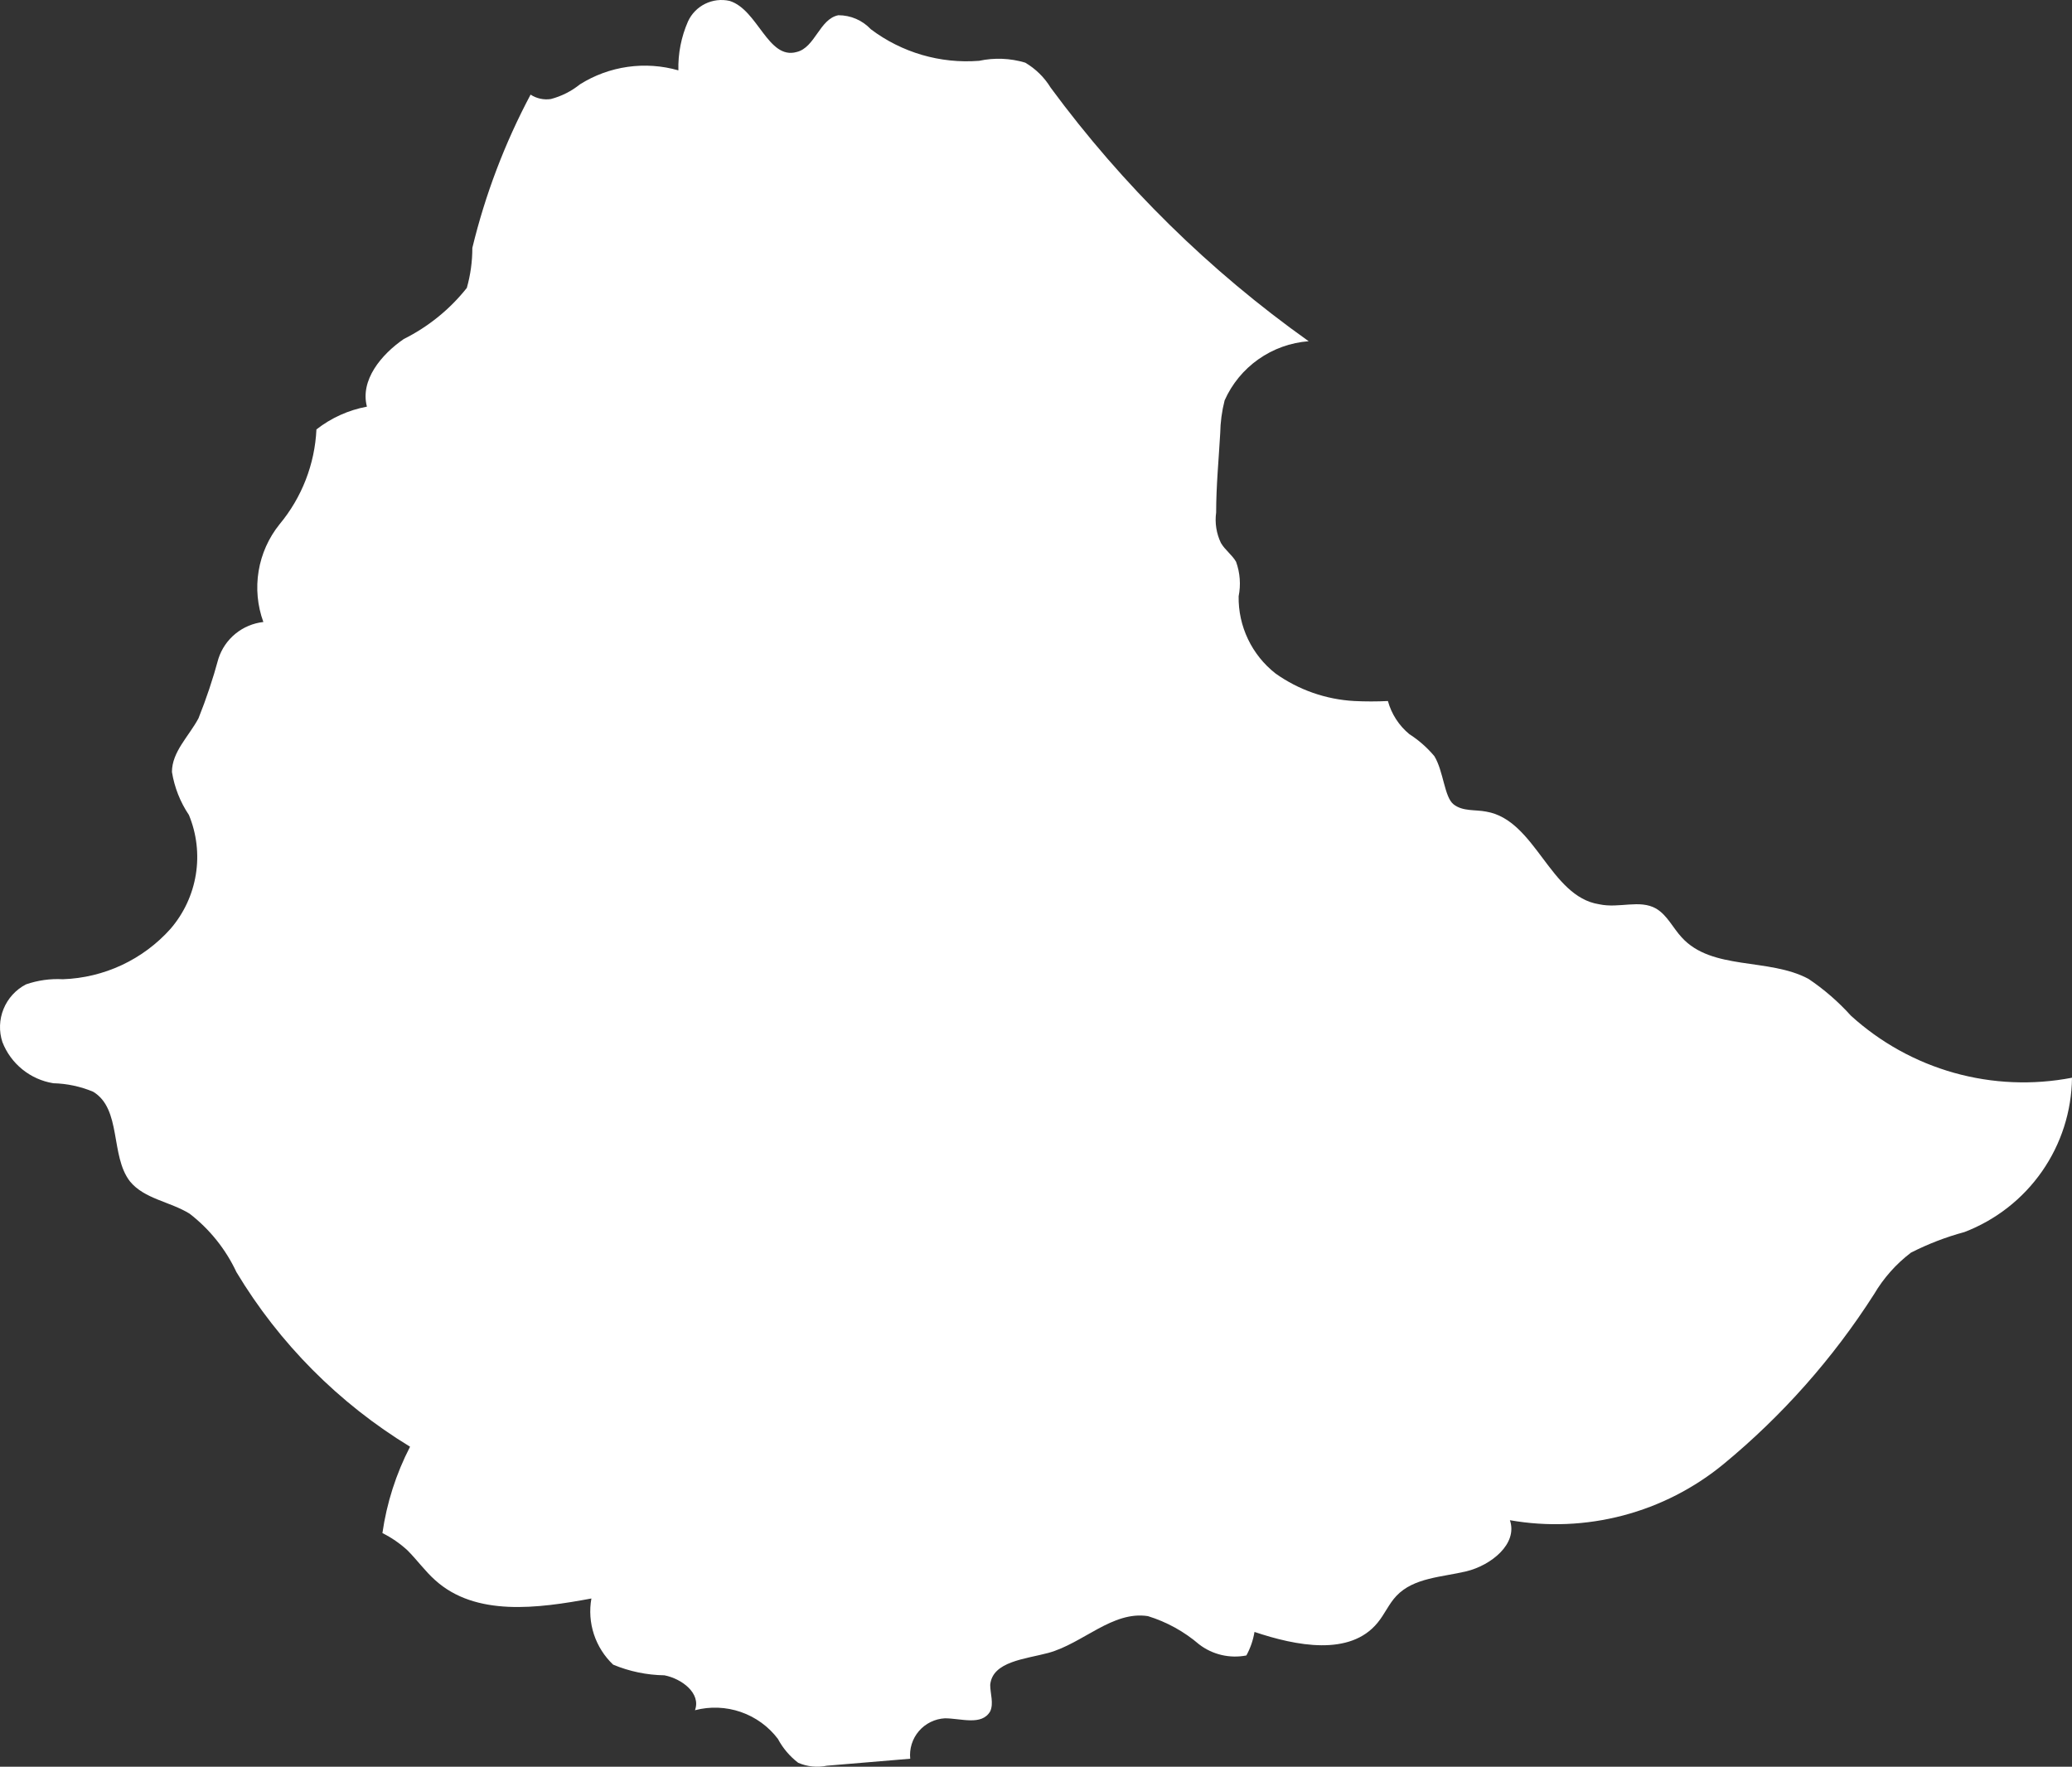 <?xml version="1.0" encoding="UTF-8"?> <svg xmlns="http://www.w3.org/2000/svg" width="319" height="272" viewBox="0 0 319 272" fill="none"><rect x="0" y="0" width="319" height="272" fill="#333333" stroke="none"/> <path d="M71.87 44.329C69.252 47.627 65.939 50.312 62.166 52.194C58.705 54.571 55.414 58.532 56.492 62.606C53.655 63.134 50.988 64.338 48.718 66.114C48.466 71.465 46.474 76.589 43.043 80.712C41.366 82.795 40.255 85.275 39.818 87.911C39.38 90.547 39.631 93.251 40.546 95.762C38.968 95.939 37.474 96.567 36.245 97.571C35.017 98.575 34.106 99.912 33.623 101.421C32.781 104.533 31.758 107.593 30.559 110.587C29.083 113.359 26.473 115.736 26.473 118.848C26.853 121.217 27.743 123.475 29.084 125.468C30.282 128.368 30.651 131.542 30.15 134.638C29.649 137.734 28.298 140.631 26.246 143.008C24.153 145.35 21.606 147.244 18.758 148.577C15.91 149.909 12.82 150.652 9.676 150.76C7.751 150.653 5.823 150.922 4.001 151.552C2.438 152.363 1.215 153.702 0.55 155.329C-0.115 156.956 -0.179 158.766 0.37 160.435C1.009 162.08 2.067 163.53 3.441 164.641C4.814 165.753 6.455 166.488 8.201 166.772C10.307 166.824 12.385 167.266 14.329 168.074C18.756 170.733 16.94 177.919 20.004 181.88C22.217 184.596 26.189 184.992 29.197 186.859C32.282 189.244 34.752 192.328 36.404 195.856C43.004 206.836 52.175 216.058 63.131 222.732C60.98 226.897 59.541 231.391 58.875 236.028C60.281 236.729 61.58 237.625 62.734 238.688C64.21 240.159 65.458 241.913 66.99 243.271C73.232 248.929 82.822 247.628 91.05 246.1C90.721 247.941 90.854 249.835 91.438 251.613C92.023 253.39 93.04 254.995 94.398 256.285C96.899 257.328 99.576 257.884 102.286 257.926C104.953 258.435 107.961 260.698 106.996 263.301C109.323 262.693 111.779 262.788 114.053 263.573C116.326 264.359 118.314 265.8 119.764 267.714C120.528 269.15 121.592 270.404 122.885 271.392C124.278 271.997 125.825 272.155 127.311 271.845L140.136 270.77C140.058 270.008 140.136 269.239 140.365 268.509C140.593 267.778 140.968 267.101 141.467 266.52C141.966 265.938 142.578 265.463 143.266 265.124C143.954 264.784 144.703 264.588 145.47 264.546C147.967 264.546 151.145 265.734 152.45 263.471C153.017 262.226 152.45 260.755 152.45 259.397C152.79 255.776 157.841 255.436 161.416 254.474C166.75 253.003 171.289 247.967 176.737 248.816C179.639 249.712 182.324 251.195 184.625 253.173C185.646 253.953 186.822 254.507 188.074 254.8C189.326 255.092 190.626 255.116 191.888 254.87C192.508 253.743 192.93 252.518 193.137 251.249C199.549 253.399 207.834 255.04 212.09 249.834C213.168 248.533 213.849 246.892 214.984 245.704C217.651 242.875 222.021 242.818 225.766 241.913C229.511 241.008 233.71 237.726 232.462 234.048C238.249 235.064 244.189 234.817 249.871 233.322C255.554 231.827 260.843 229.121 265.375 225.391C274.412 217.935 282.224 209.114 288.527 199.25C289.985 196.772 291.912 194.6 294.202 192.857C296.827 191.519 299.585 190.457 302.43 189.688C307.263 187.839 311.427 184.585 314.381 180.347C317.336 176.11 318.945 171.085 319 165.924C312.97 167.088 306.751 166.829 300.839 165.169C294.927 163.508 289.487 160.492 284.952 156.362C283.017 154.216 280.826 152.316 278.426 150.703C272.298 147.422 263.559 149.459 258.906 144.31C257.544 142.839 256.693 140.915 254.99 139.896C252.437 138.425 249.316 139.896 246.194 139.217C238.59 138.029 236.434 126.26 228.83 124.958C227.128 124.619 225.199 124.959 223.78 123.827C222.361 122.695 222.248 118.735 220.829 116.415C219.723 115.095 218.422 113.95 216.97 113.02C215.375 111.699 214.226 109.922 213.679 107.928C211.959 108.013 210.235 108.013 208.515 107.928C204.145 107.692 199.933 106.22 196.371 103.684C194.572 102.273 193.123 100.466 192.139 98.405C191.155 96.344 190.661 94.084 190.697 91.802C191.055 90.026 190.917 88.186 190.3 86.483C189.675 85.408 188.597 84.672 187.973 83.597C187.271 82.138 187.014 80.505 187.235 78.901C187.235 74.827 187.633 70.753 187.859 66.736C187.887 65.018 188.115 63.309 188.54 61.643C189.67 59.101 191.47 56.912 193.748 55.308C196.026 53.704 198.698 52.745 201.478 52.534C186.24 41.709 172.83 28.53 161.756 13.493C160.787 11.91 159.442 10.588 157.84 9.645C155.538 8.955 153.098 8.858 150.747 9.362C144.776 9.832 138.84 8.1 134.064 4.496C133.425 3.815 132.651 3.272 131.792 2.902C130.933 2.532 130.006 2.343 129.07 2.346C126.176 2.912 125.495 7.325 122.658 8.004C118.232 9.249 116.7 1.497 112.33 0.139C111.059 -0.147 109.728 0.011 108.56 0.588C107.392 1.165 106.459 2.126 105.918 3.308C104.881 5.679 104.377 8.247 104.442 10.833C101.908 10.107 99.247 9.924 96.636 10.294C94.025 10.665 91.522 11.581 89.291 12.983C87.974 14.045 86.446 14.817 84.808 15.247C83.719 15.41 82.609 15.168 81.687 14.568C77.719 22.027 74.707 29.954 72.721 38.162C72.724 40.247 72.437 42.323 71.87 44.329V44.329Z" fill="white"></path> </svg> 